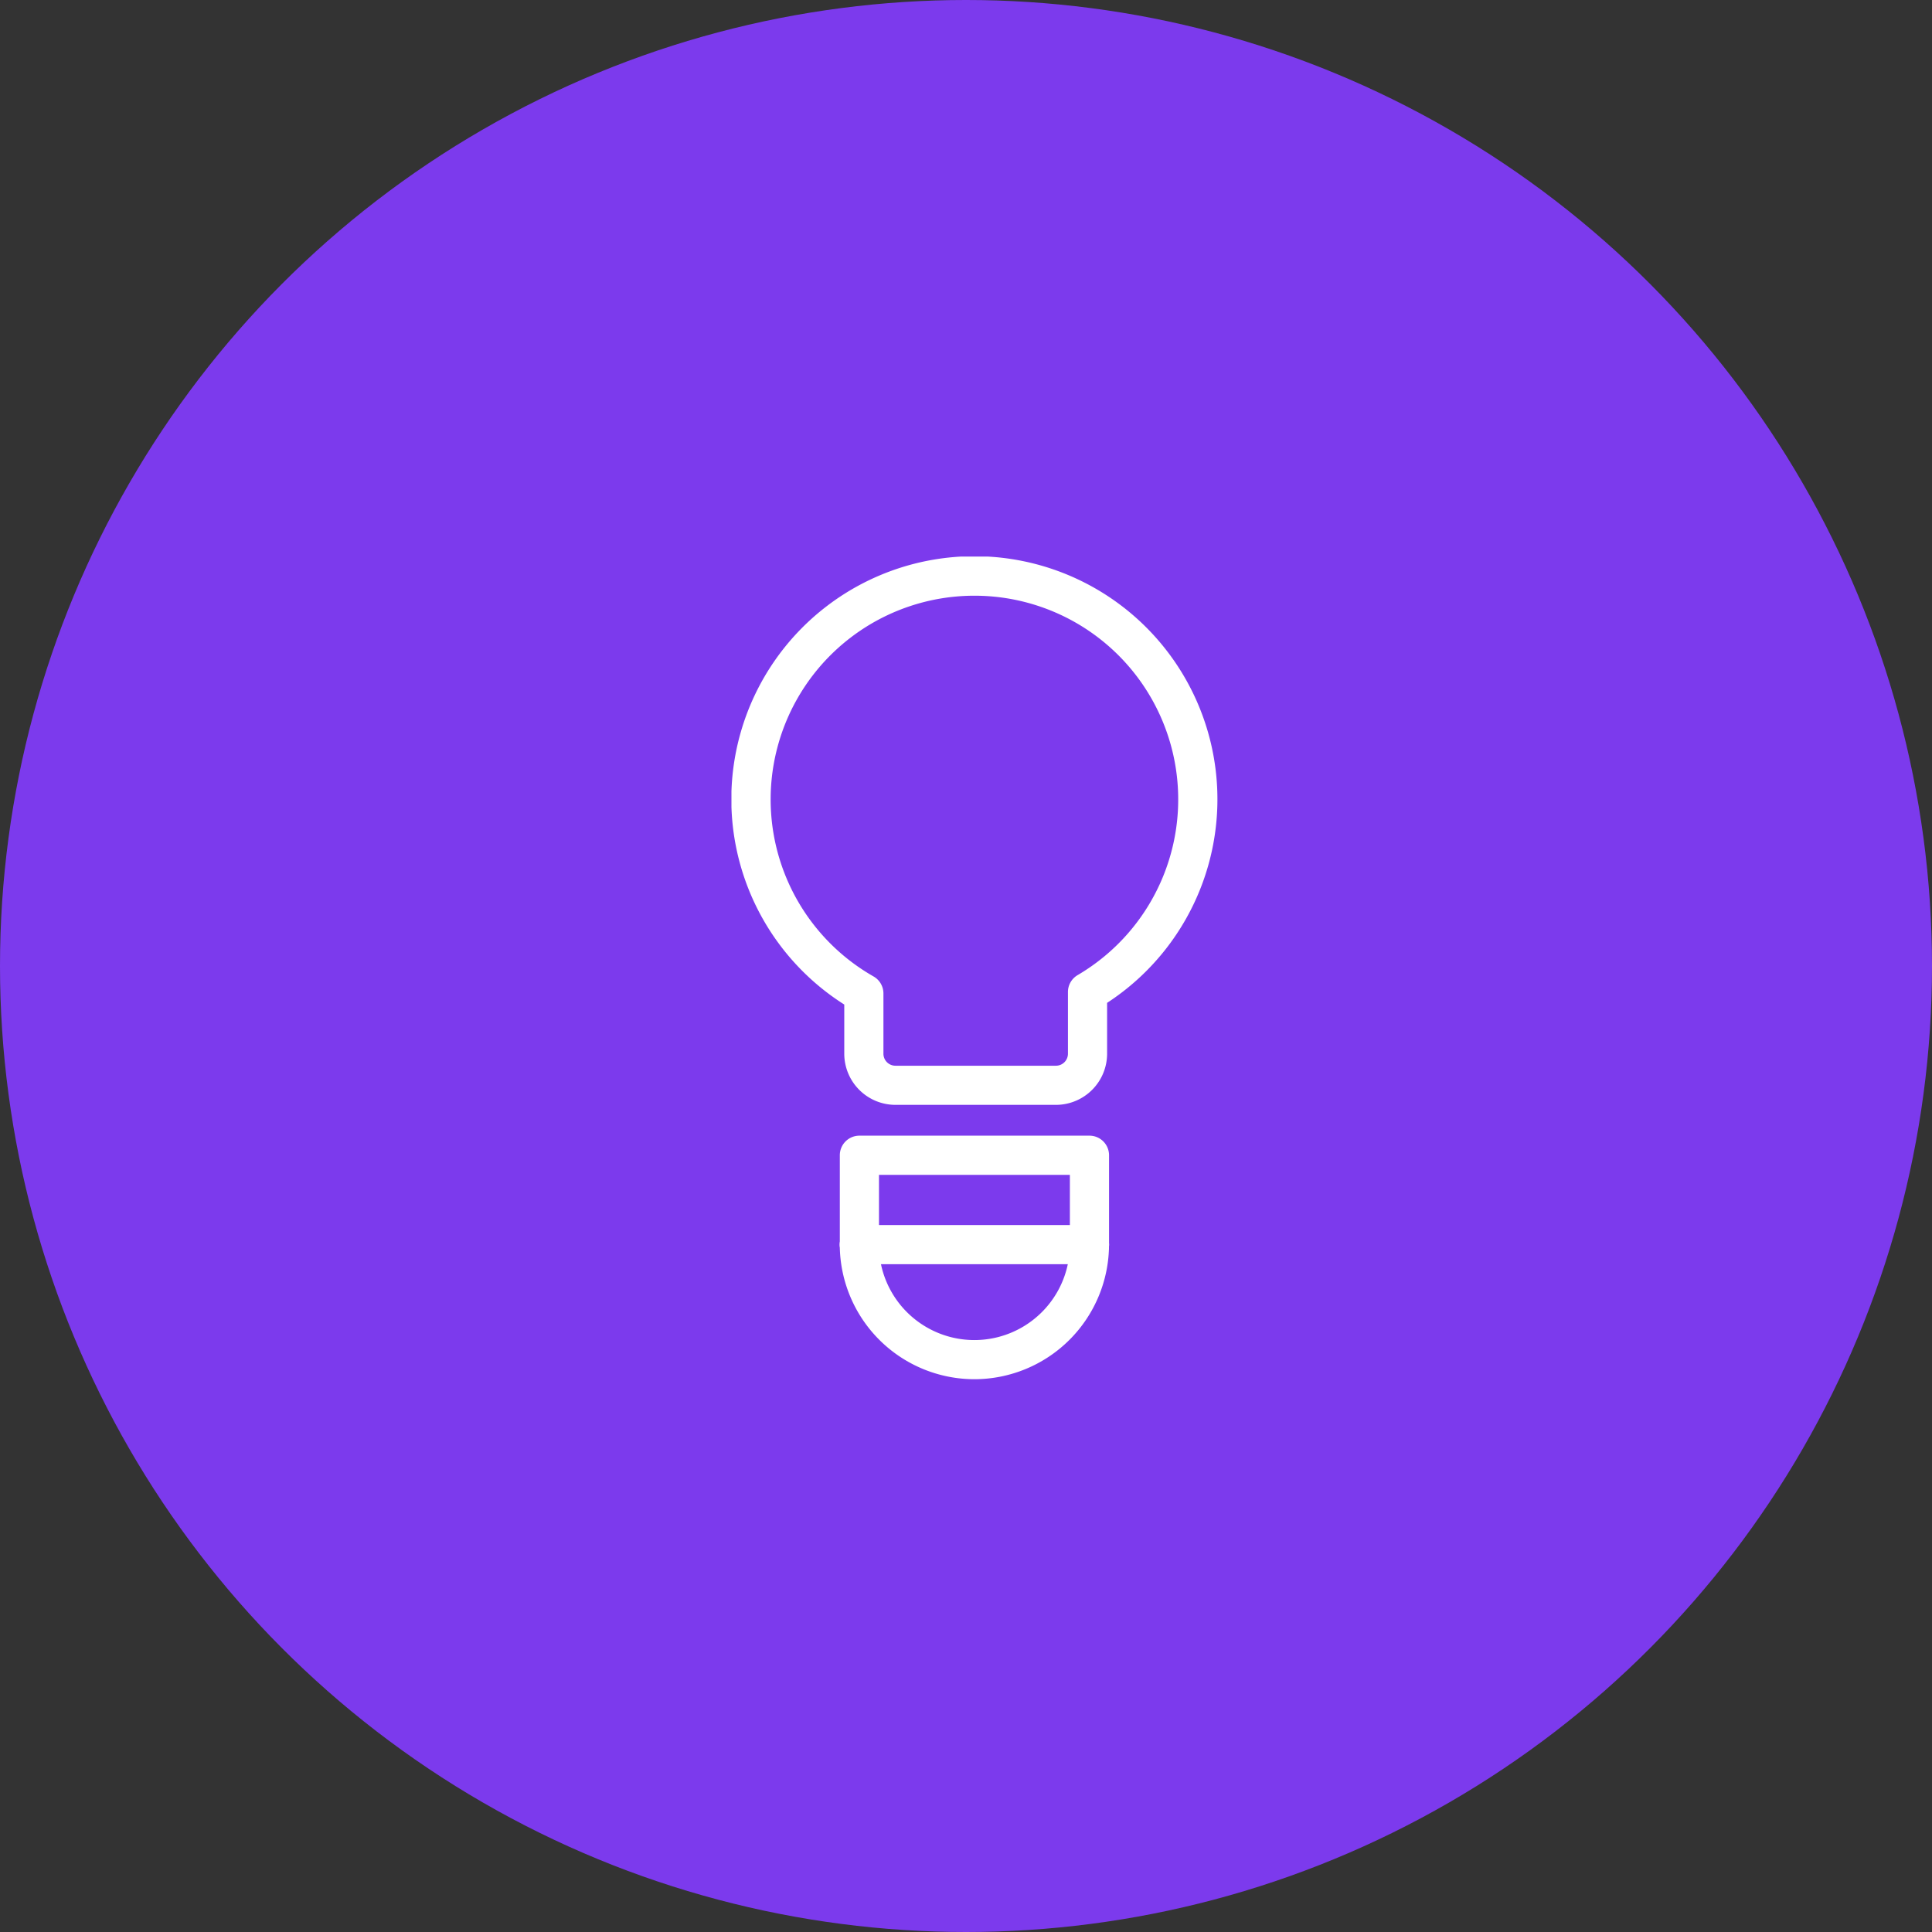 <svg xmlns="http://www.w3.org/2000/svg" xmlns:xlink="http://www.w3.org/1999/xlink" width="92.94" height="92.94" viewBox="0 0 92.94 92.94">
  <rect x="0" y="0" width="92.94" height="92.94" fill="#333333" stroke="none"/>
  <defs>
    <clipPath id="clip-path">
      <rect id="Rectangle_429" data-name="Rectangle 429" width="23.378" height="39.575" fill="#fff"/>
    </clipPath>
  </defs>
  <g id="Group_2473" data-name="Group 2473" transform="translate(-985 -1066)">
    <circle id="Ellipse_274" data-name="Ellipse 274" cx="46.47" cy="46.47" r="46.47" transform="translate(985 1066)" fill="#7c3aed"/>
    <g id="Group_2466" data-name="Group 2466" transform="translate(1020.187 1092.773)">
      <g id="Group_1349" data-name="Group 1349" transform="translate(0 0)" clip-path="url(#clip-path)">
        <path id="Path_290" data-name="Path 290" d="M14.777,58.627A6.482,6.482,0,0,1,8.3,52.152a.942.942,0,1,1,1.884,0,4.591,4.591,0,0,0,9.183,0,.942.942,0,0,1,1.885,0,6.483,6.483,0,0,1-6.476,6.475" transform="translate(-3.089 -19.052)" fill="#fff"/>
        <path id="Path_291" data-name="Path 291" d="M20.311,50.548a.942.942,0,0,1-.942-.942V46.25H10.186v3.357a.942.942,0,0,1-1.884,0v-4.3a.942.942,0,0,1,.942-.942H20.311a.942.942,0,0,1,.942.942v4.3a.942.942,0,0,1-.942.942" transform="translate(-3.089 -16.506)" fill="#fff"/>
        <path id="Path_292" data-name="Path 292" d="M20.311,53.095H9.244a.942.942,0,0,1,0-1.884H20.311a.942.942,0,1,1,0,1.884" transform="translate(-3.089 -19.052)" fill="#fff"/>
        <path id="Path_293" data-name="Path 293" d="M15.61,26.377H7.888a2.464,2.464,0,0,1-2.461-2.46V21.551a11.692,11.692,0,1,1,12.644-.081v2.447a2.464,2.464,0,0,1-2.461,2.46M11.688,1.884A9.8,9.8,0,0,0,6.836,20.2a.942.942,0,0,1,.475.818v2.9a.577.577,0,0,0,.577.576H15.61a.577.577,0,0,0,.577-.576v-2.97a.943.943,0,0,1,.463-.811A9.8,9.8,0,0,0,11.688,1.884" transform="translate(0 0)" fill="#fff"/>
      </g>
    </g>
  </g>
</svg>

